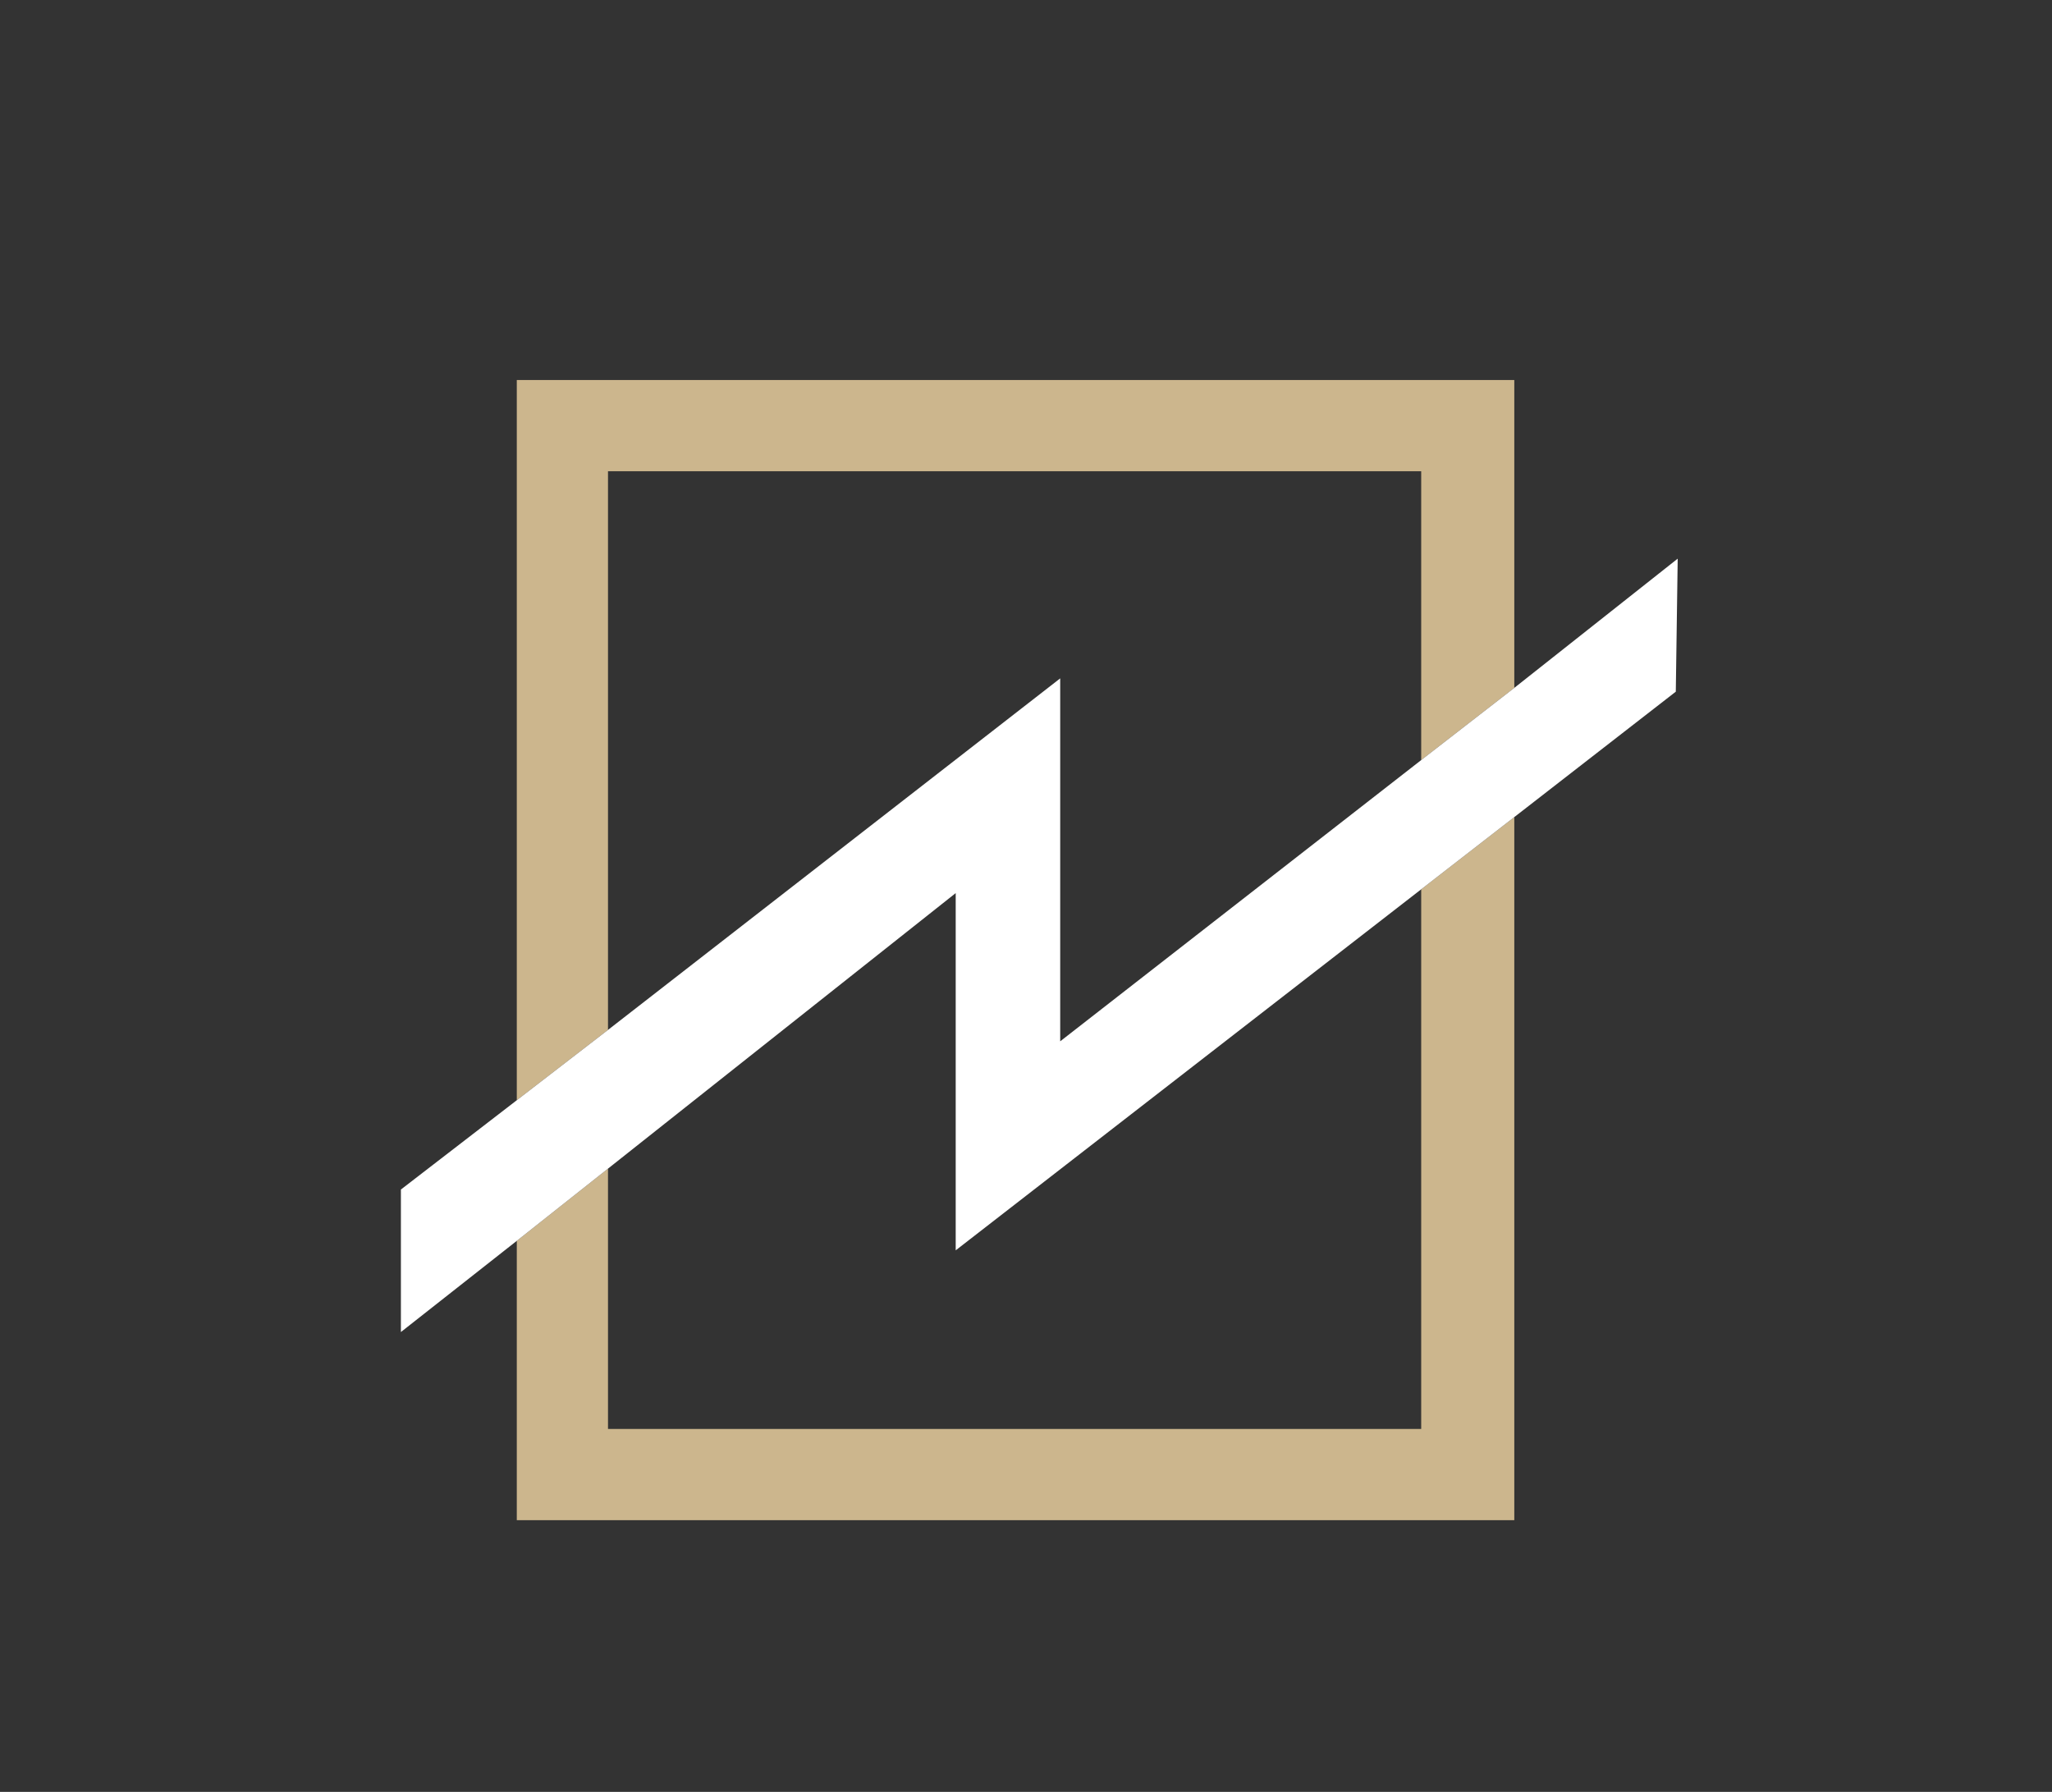 <?xml version="1.0" encoding="utf-8"?>
<!-- Generator: Adobe Illustrator 20.1.0, SVG Export Plug-In . SVG Version: 6.00 Build 0)  -->
<svg version="1.1" id="Layer_1" xmlns="http://www.w3.org/2000/svg" xmlns:xlink="http://www.w3.org/1999/xlink" x="0px" y="0px"
	 viewBox="0 0 108 94.3" style="enable-background:new 0 0 108 94.3;" xml:space="preserve">
<rect x="0" y="0" width="108" height="94.3" fill="#333333" stroke="none"/>
<style type="text/css">
	.st0{fill:none;}
	.st1{fill:#CCB68D;}
	.st2{fill:#FFFFFF;}
</style>
<title>consul-icons-more</title>
<polygon class="st0" points="74.8,75.2 74.8,46.8 50.3,65.8 50.3,47 32,61.5 32,75.2 "/>
<polygon class="st0" points="32,24.8 32,54.2 55.8,35.7 55.8,54.8 74.8,40 74.8,24.8 "/>
<polygon class="st1" points="32,24.8 74.8,24.8 74.8,40 79.7,36.2 79.7,20 27.2,20 27.2,57.9 32,54.2 "/>
<polygon class="st1" points="74.8,75.2 32,75.2 32,61.5 27.2,65.3 27.2,80 79.7,80 79.7,43 74.8,46.8 "/>
<polygon class="st2" points="74.8,40 55.8,54.8 55.8,35.7 32,54.2 27.2,57.9 21.1,62.6 21.1,70.1 27.2,65.3 32,61.5 50.3,47 
	50.3,65.8 74.8,46.8 79.7,43 88.2,36.4 88.3,29.4 79.7,36.2 "/>
</svg>
